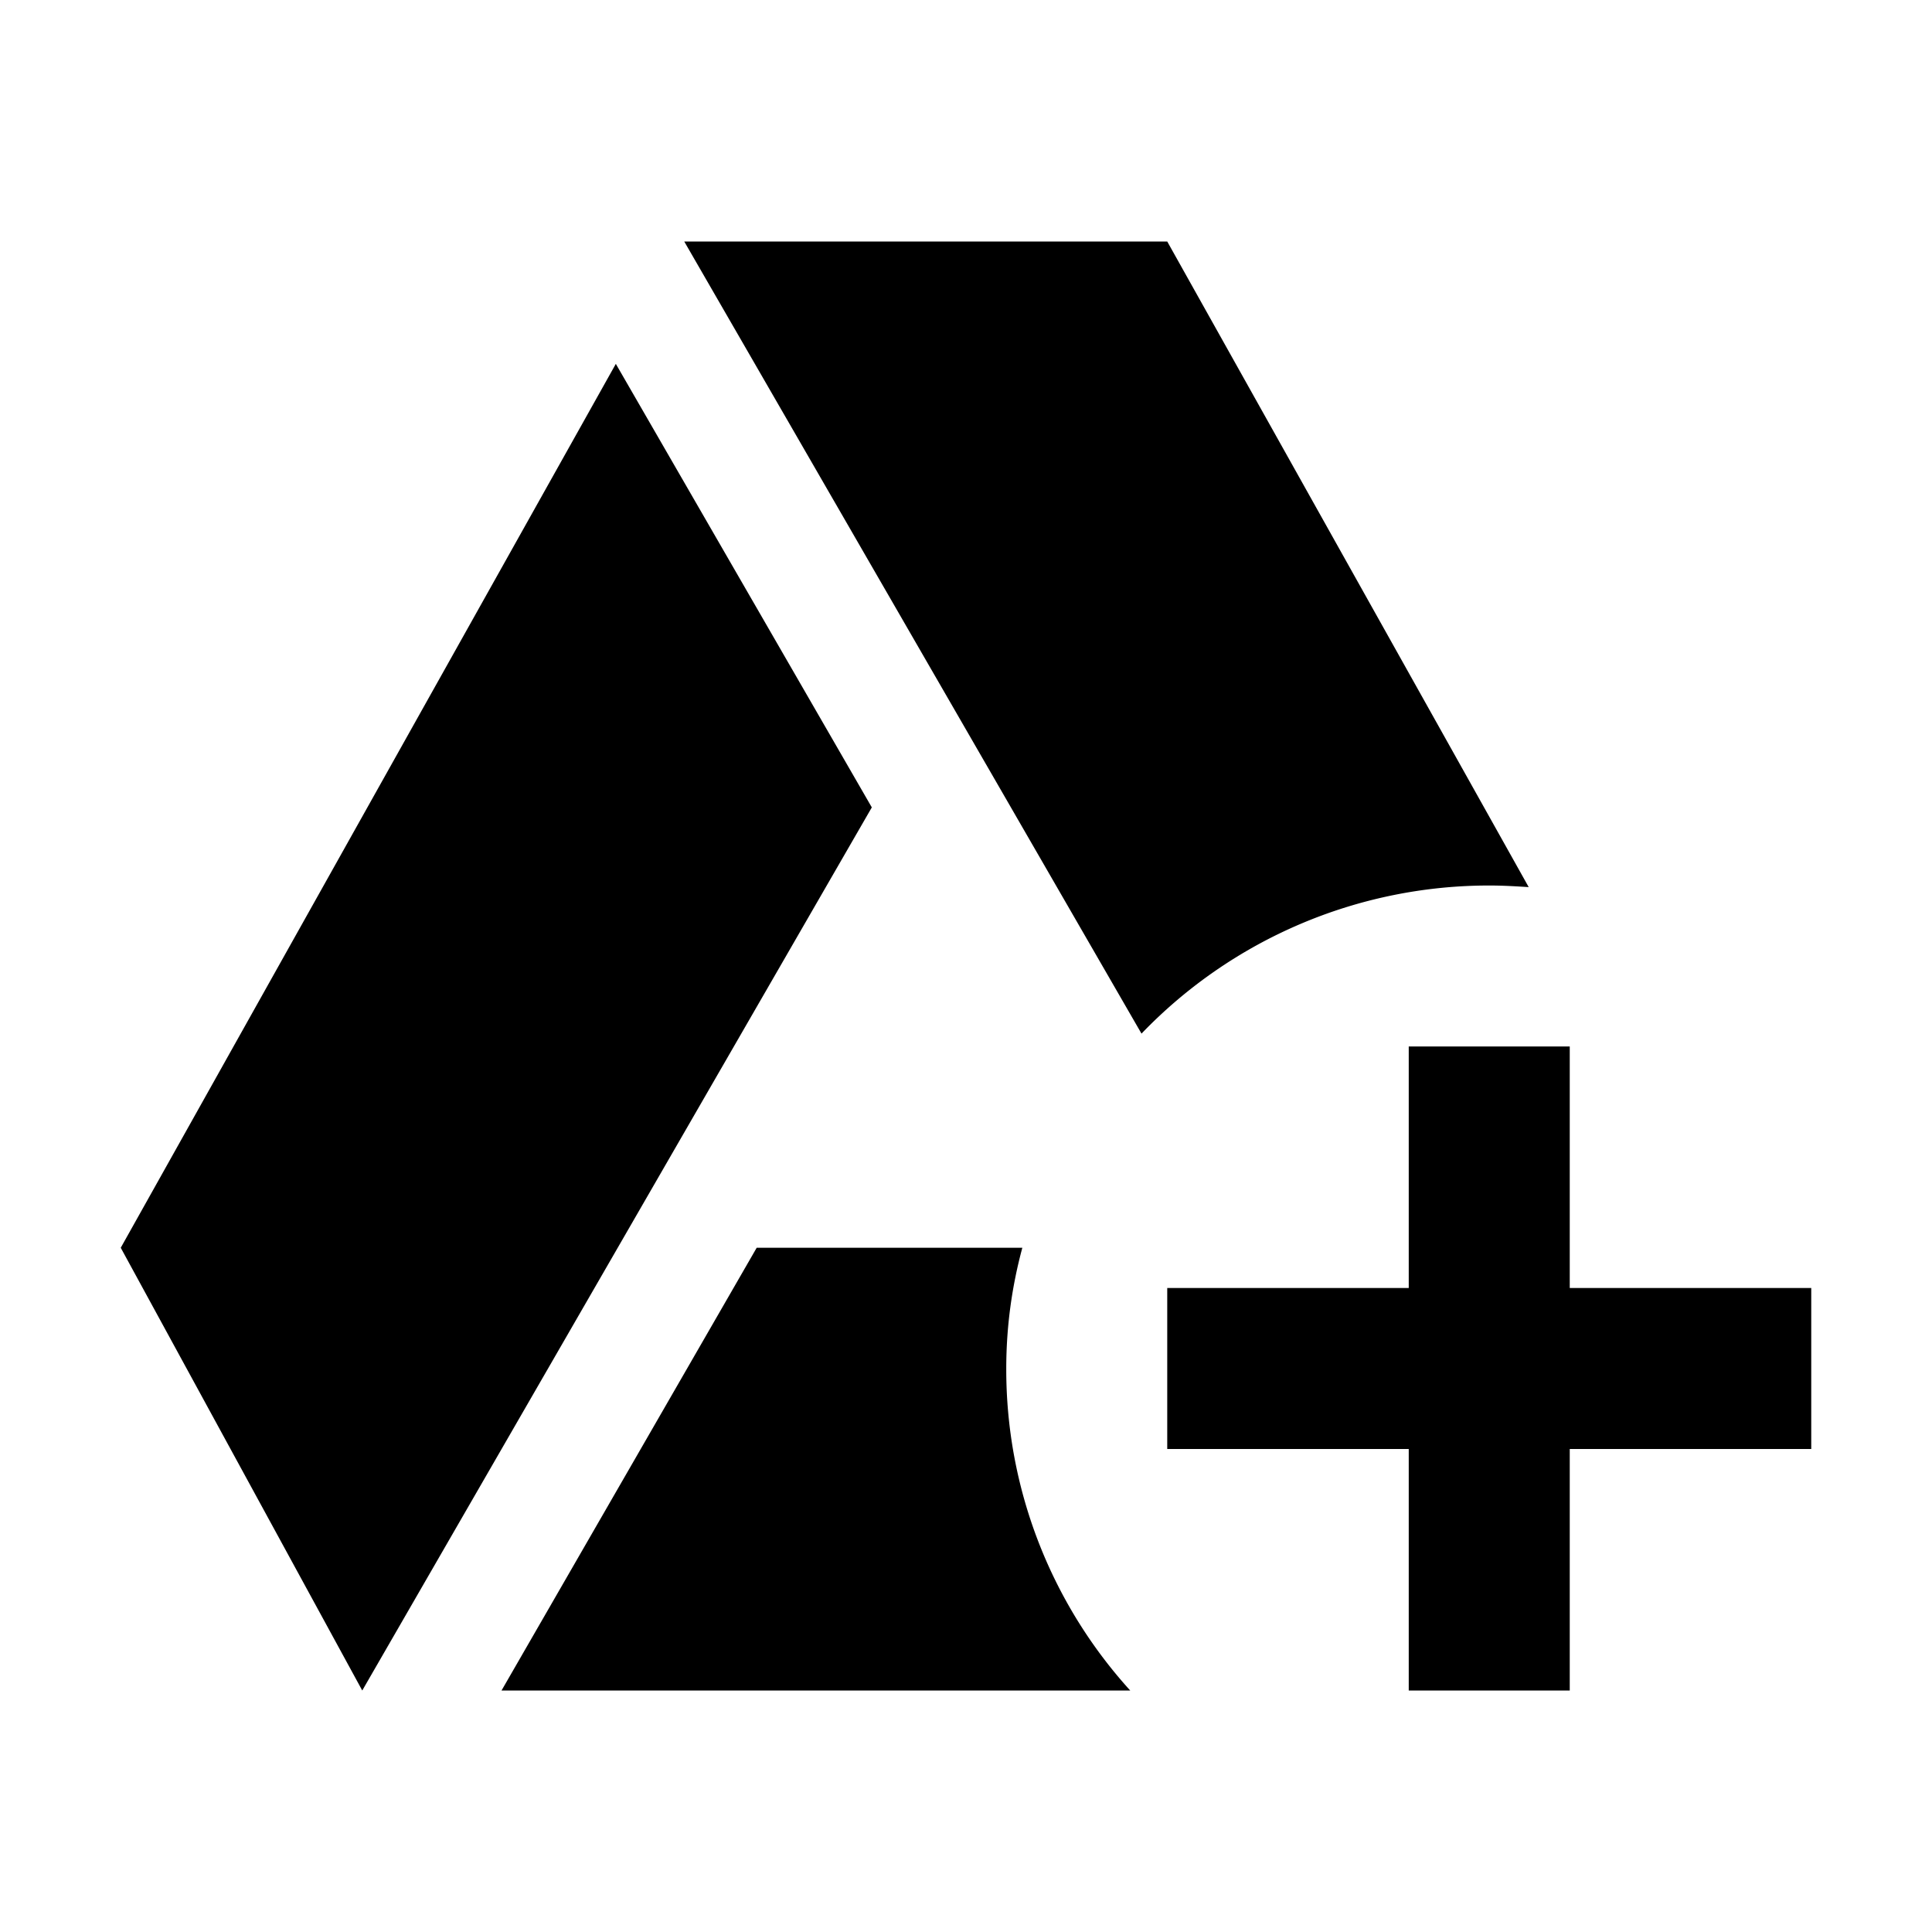 <svg width="56" height="56" viewBox="0 0 56 56" fill="none" xmlns="http://www.w3.org/2000/svg"><path d="M43.167 25.667c.396 0 .77.023 1.143.046L33.833 7h-14l13.254 22.96a13.966 13.966 0 0110.08-4.293zM17.85 10.547L3.5 36.167 10.5 49l14.77-25.597-7.42-12.856zm11.783 25.62h-7.7L14.537 49H32.76a13.838 13.838 0 01-3.593-9.333c0-1.214.163-2.38.466-3.5zM45.5 37.333v-7h-4.667v7h-7V42h7v7H45.5v-7h7v-4.667h-7z" fill="color(display-p3 .259 .624 .71)"/></svg>